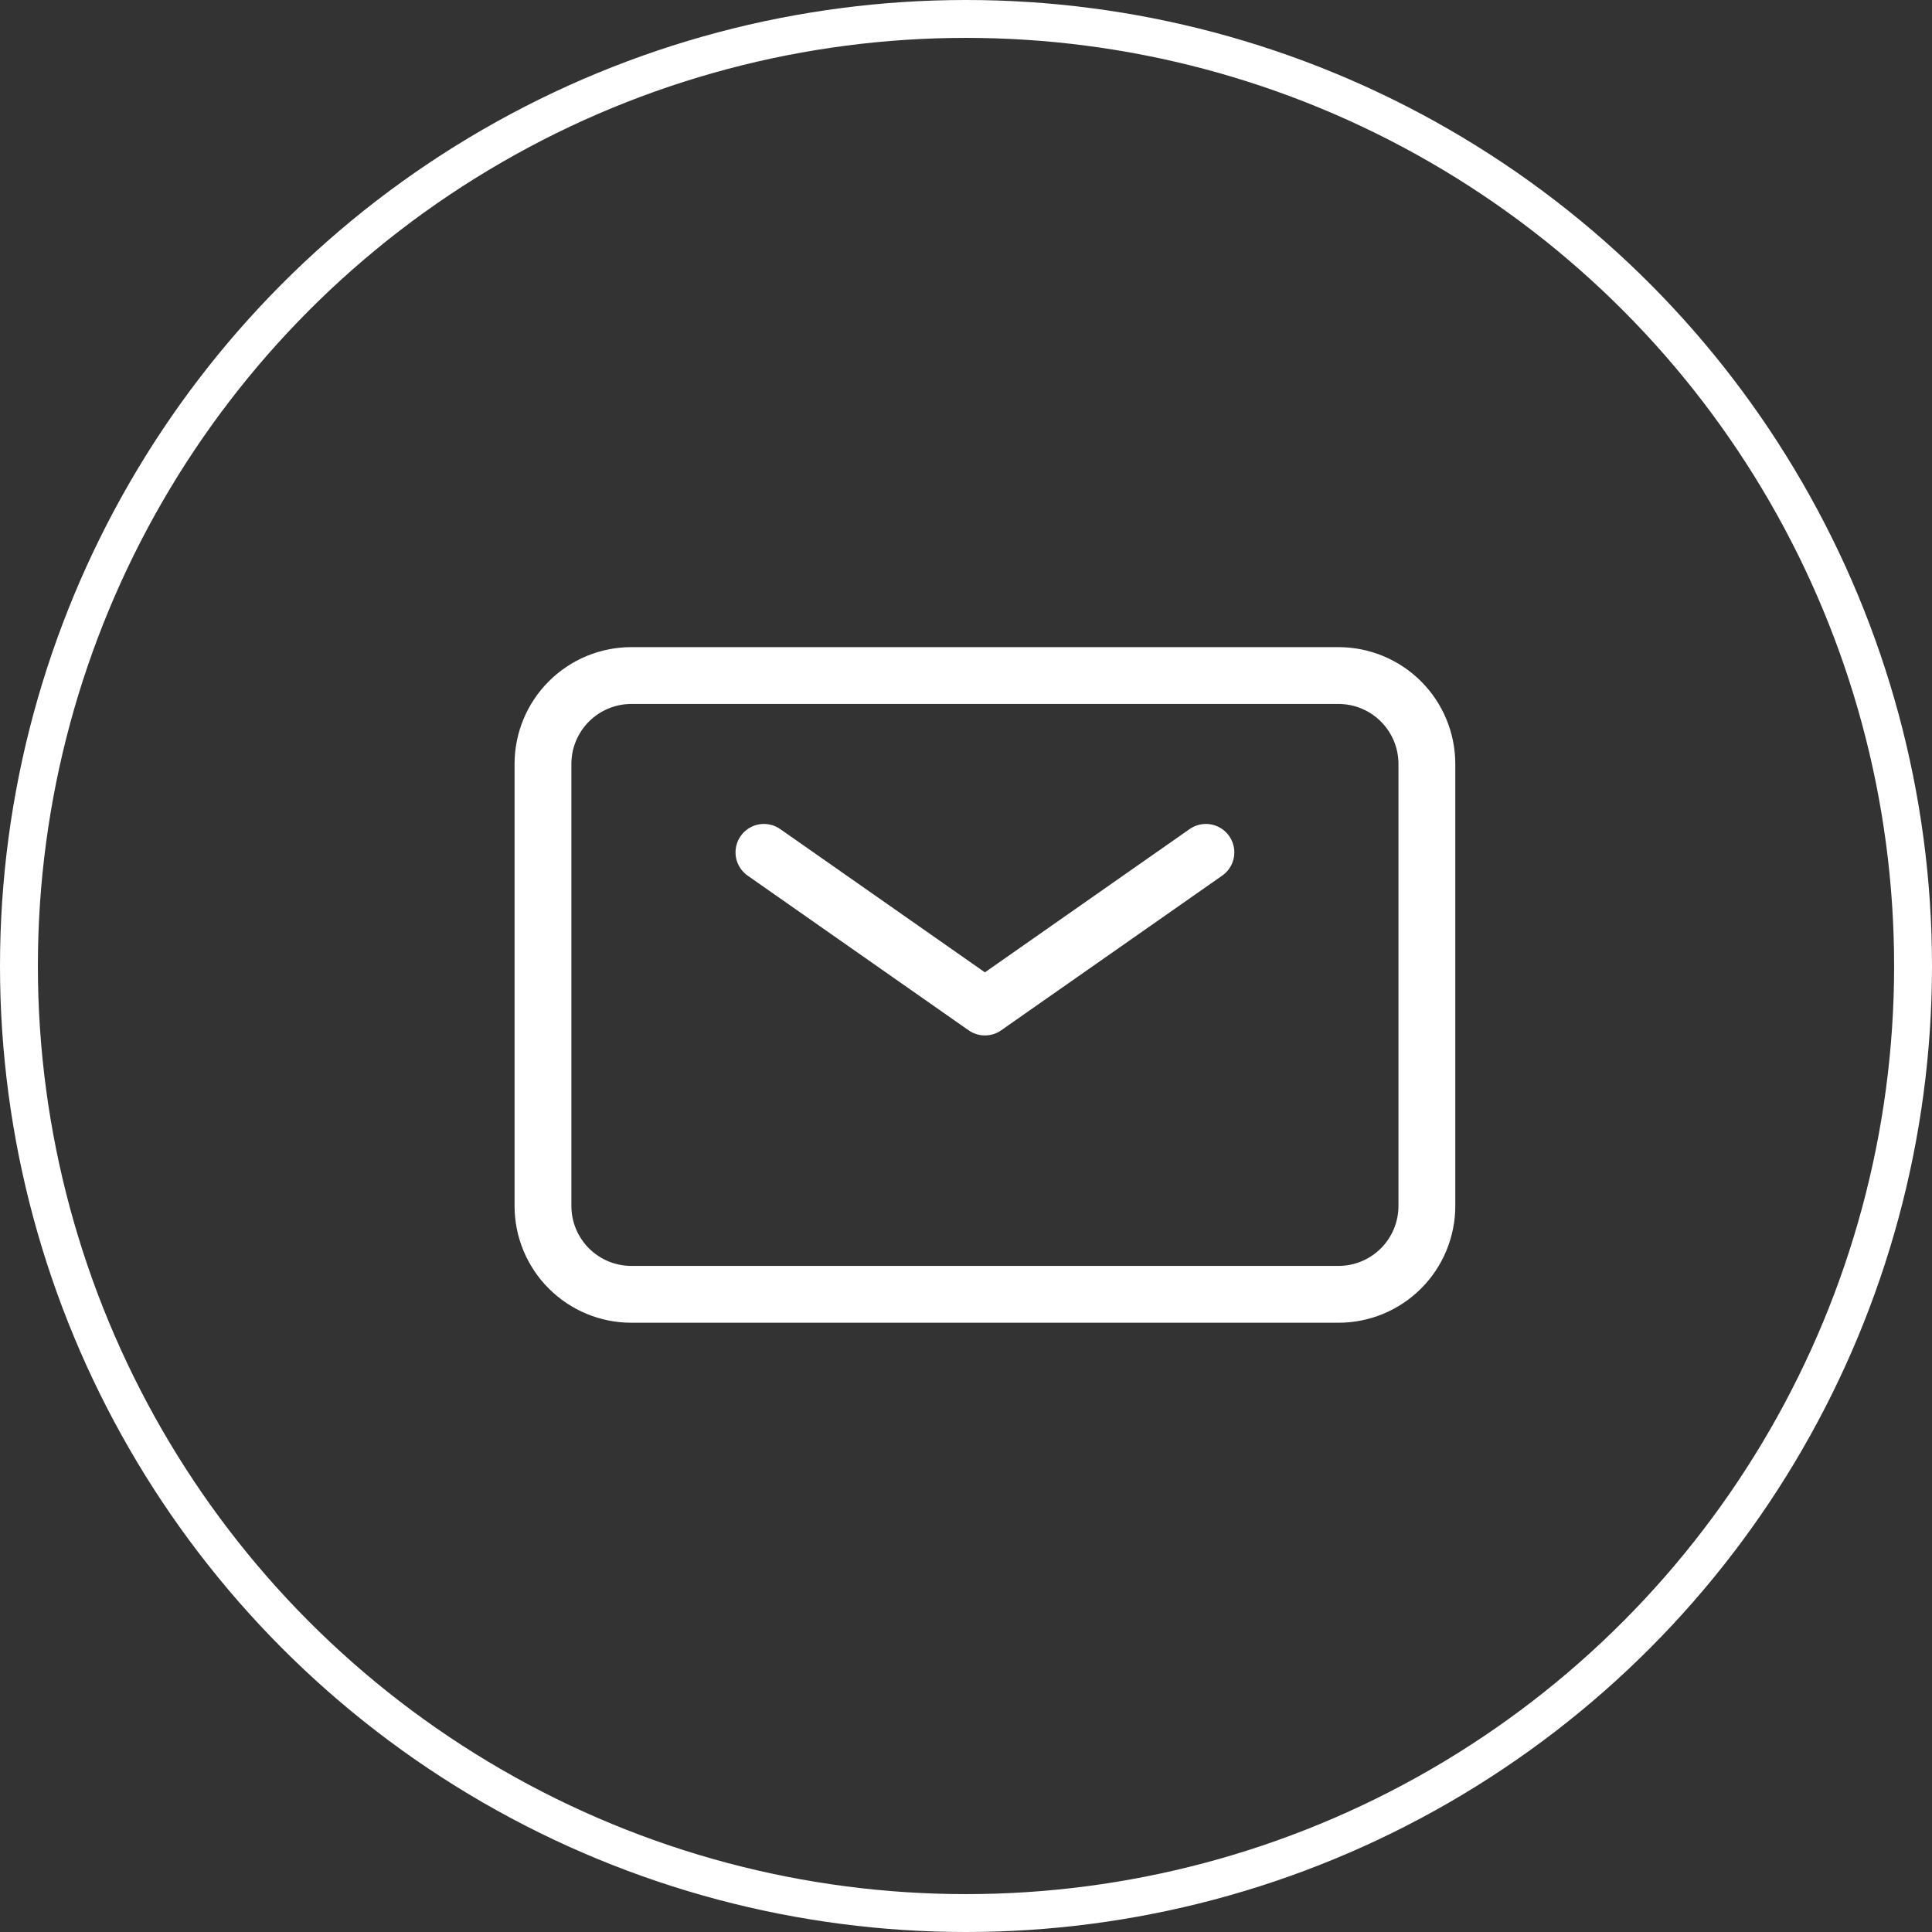 <svg width="51" height="51" viewBox="0 0 51 51" fill="none" xmlns="http://www.w3.org/2000/svg">
<rect x="0" y="0" width="51" height="51" fill="#333333" stroke="none"/>
<circle cx="25.5" cy="25.5" r="25" stroke="white"/>
<path d="M20.166 22.5L25.999 26.583L31.833 22.5" stroke="white" stroke-width="1.5" stroke-linecap="round" stroke-linejoin="round"/>
<path d="M14.333 31.833V20.167C14.333 19.548 14.579 18.954 15.016 18.517C15.454 18.079 16.047 17.833 16.666 17.833H35.333C35.952 17.833 36.545 18.079 36.983 18.517C37.42 18.954 37.666 19.548 37.666 20.167V31.833C37.666 32.452 37.42 33.046 36.983 33.483C36.545 33.921 35.952 34.167 35.333 34.167H16.666C16.047 34.167 15.454 33.921 15.016 33.483C14.579 33.046 14.333 32.452 14.333 31.833Z" stroke="white" stroke-width="1.5"/>
</svg>
